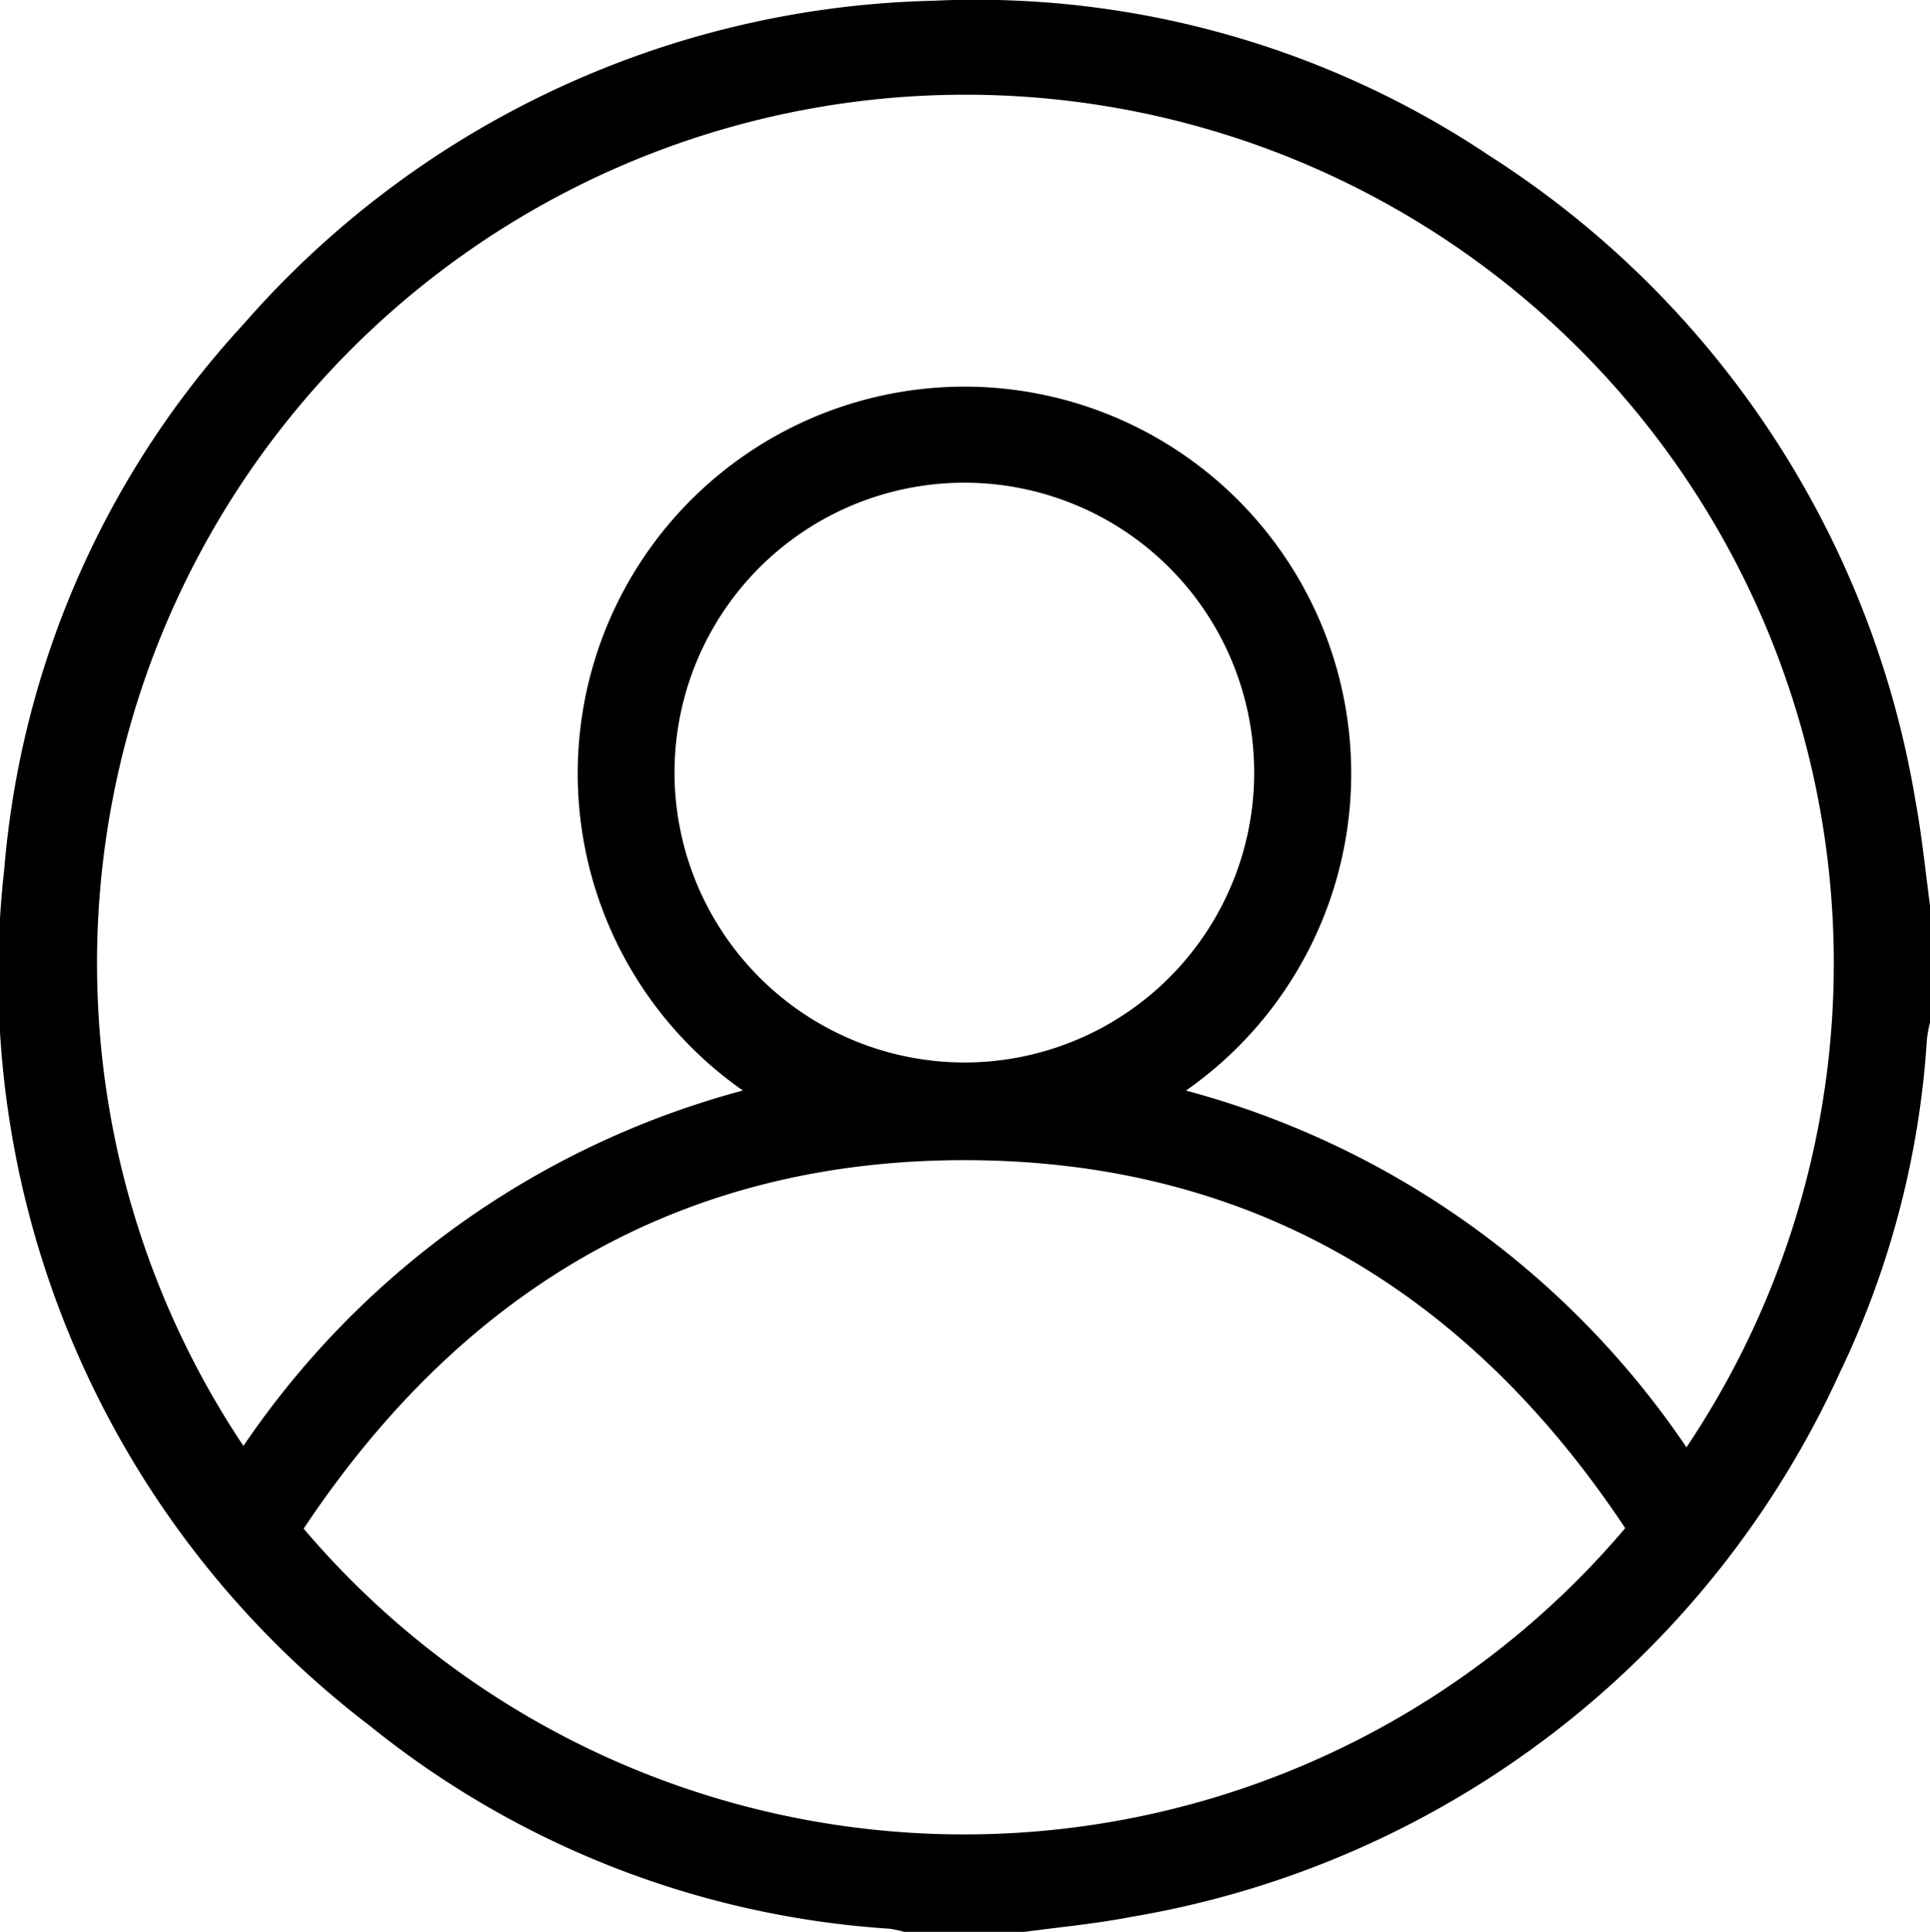 <svg xmlns="http://www.w3.org/2000/svg" xmlns:xlink="http://www.w3.org/1999/xlink" width="38.138" height="38.165" viewBox="0 0 38.138 38.165"><defs><clipPath id="clip-path"><rect id="Rectangle_76" data-name="Rectangle 76" width="38.138" height="38.165" fill="none"></rect></clipPath></defs><g id="Groupe_113" data-name="Groupe 113" clip-path="url(#clip-path)"><path id="Trac&#xE9;_122" data-name="Trac&#xE9; 122" d="M20.25,38.165H17.865a2.144,2.144,0,0,0-.286-.061A18.239,18.239,0,0,1,7.3,34.089,18.645,18.645,0,0,1,.085,17.164,18.05,18.05,0,0,1,4.808,6.409,18.656,18.656,0,0,1,18.439.015,18.244,18.244,0,0,1,29.446,3.085a18.782,18.782,0,0,1,8.4,12.707c.128.693.2,1.4.292,2.1V20.2a2.75,2.75,0,0,0-.06.322,17.786,17.786,0,0,1-1.717,6.585A18.825,18.825,0,0,1,22.343,37.872c-.691.134-1.4.2-2.093.293m3.186-16.62a17.361,17.361,0,0,1,9.89,7.048A17.16,17.16,0,1,0,4.81,28.566a17.329,17.329,0,0,1,9.87-7.022,7.642,7.642,0,1,1,8.757,0M6,30.2a17.124,17.124,0,0,0,26.116-.01c-3.087-4.644-7.373-7.251-12.994-7.27C13.452,22.9,9.126,25.506,6,30.2M19.22,20.988a5.727,5.727,0,1,0-5.885-5.468,5.734,5.734,0,0,0,5.885,5.468" transform="translate(0 0)"></path></g></svg>